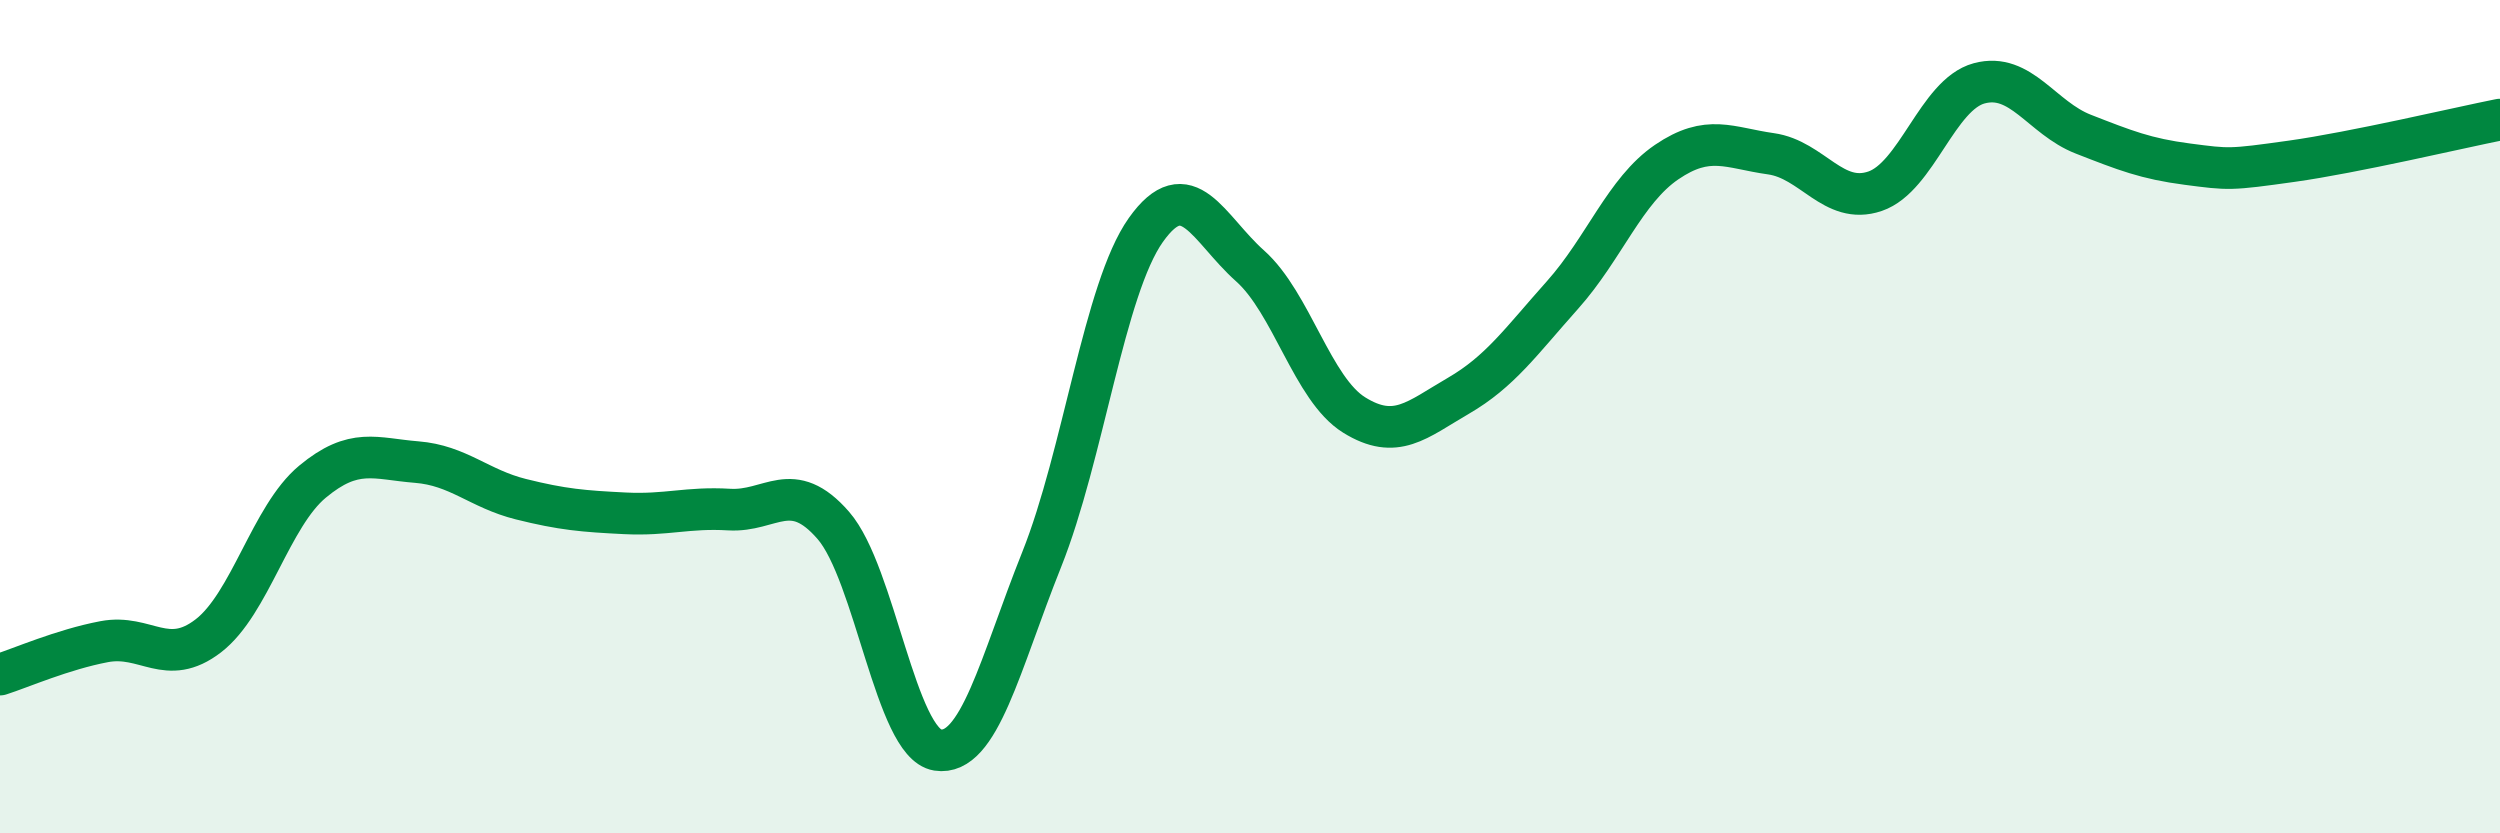 
    <svg width="60" height="20" viewBox="0 0 60 20" xmlns="http://www.w3.org/2000/svg">
      <path
        d="M 0,16.19 C 0.5,16.03 1.5,15.59 2.5,15.4 C 3.5,15.21 4,16.03 5,15.26 C 6,14.49 6.5,12.39 7.5,11.56 C 8.5,10.73 9,11.01 10,11.09 C 11,11.17 11.5,11.73 12.5,11.98 C 13.5,12.23 14,12.27 15,12.32 C 16,12.37 16.5,12.17 17.5,12.23 C 18.5,12.29 19,11.46 20,12.61 C 21,13.76 21.5,17.84 22.5,18 C 23.5,18.16 24,15.93 25,13.43 C 26,10.93 26.5,6.93 27.5,5.52 C 28.5,4.11 29,5.49 30,6.38 C 31,7.27 31.5,9.34 32.5,9.96 C 33.5,10.58 34,10.08 35,9.5 C 36,8.92 36.5,8.2 37.5,7.08 C 38.5,5.96 39,4.57 40,3.89 C 41,3.21 41.5,3.55 42.5,3.69 C 43.5,3.83 44,4.93 45,4.59 C 46,4.25 46.5,2.27 47.5,2 C 48.5,1.73 49,2.83 50,3.22 C 51,3.61 51.5,3.81 52.5,3.94 C 53.5,4.07 53.5,4.08 55,3.87 C 56.5,3.66 59,3.07 60,2.87L60 20L0 20Z"
        fill="#008740"
        opacity="0.1"
        stroke-linecap="round"
        stroke-linejoin="round"
      />
      <path
        d="M 0,16.19 C 0.5,16.03 1.5,15.59 2.5,15.4 C 3.5,15.21 4,16.03 5,15.26 C 6,14.49 6.5,12.39 7.5,11.56 C 8.5,10.73 9,11.01 10,11.09 C 11,11.17 11.5,11.73 12.5,11.98 C 13.5,12.23 14,12.27 15,12.32 C 16,12.37 16.5,12.17 17.5,12.23 C 18.5,12.29 19,11.46 20,12.61 C 21,13.76 21.5,17.84 22.5,18 C 23.5,18.16 24,15.93 25,13.43 C 26,10.93 26.5,6.93 27.5,5.52 C 28.5,4.11 29,5.49 30,6.38 C 31,7.27 31.5,9.34 32.5,9.96 C 33.5,10.58 34,10.08 35,9.5 C 36,8.92 36.5,8.2 37.5,7.08 C 38.5,5.96 39,4.57 40,3.89 C 41,3.21 41.5,3.55 42.5,3.69 C 43.5,3.83 44,4.93 45,4.59 C 46,4.25 46.5,2.27 47.5,2 C 48.5,1.73 49,2.83 50,3.22 C 51,3.61 51.5,3.81 52.5,3.94 C 53.5,4.07 53.5,4.08 55,3.87 C 56.5,3.66 59,3.07 60,2.87"
        stroke="#008740"
        stroke-width="1"
        fill="none"
        stroke-linecap="round"
        stroke-linejoin="round"
      />
    </svg>
  
